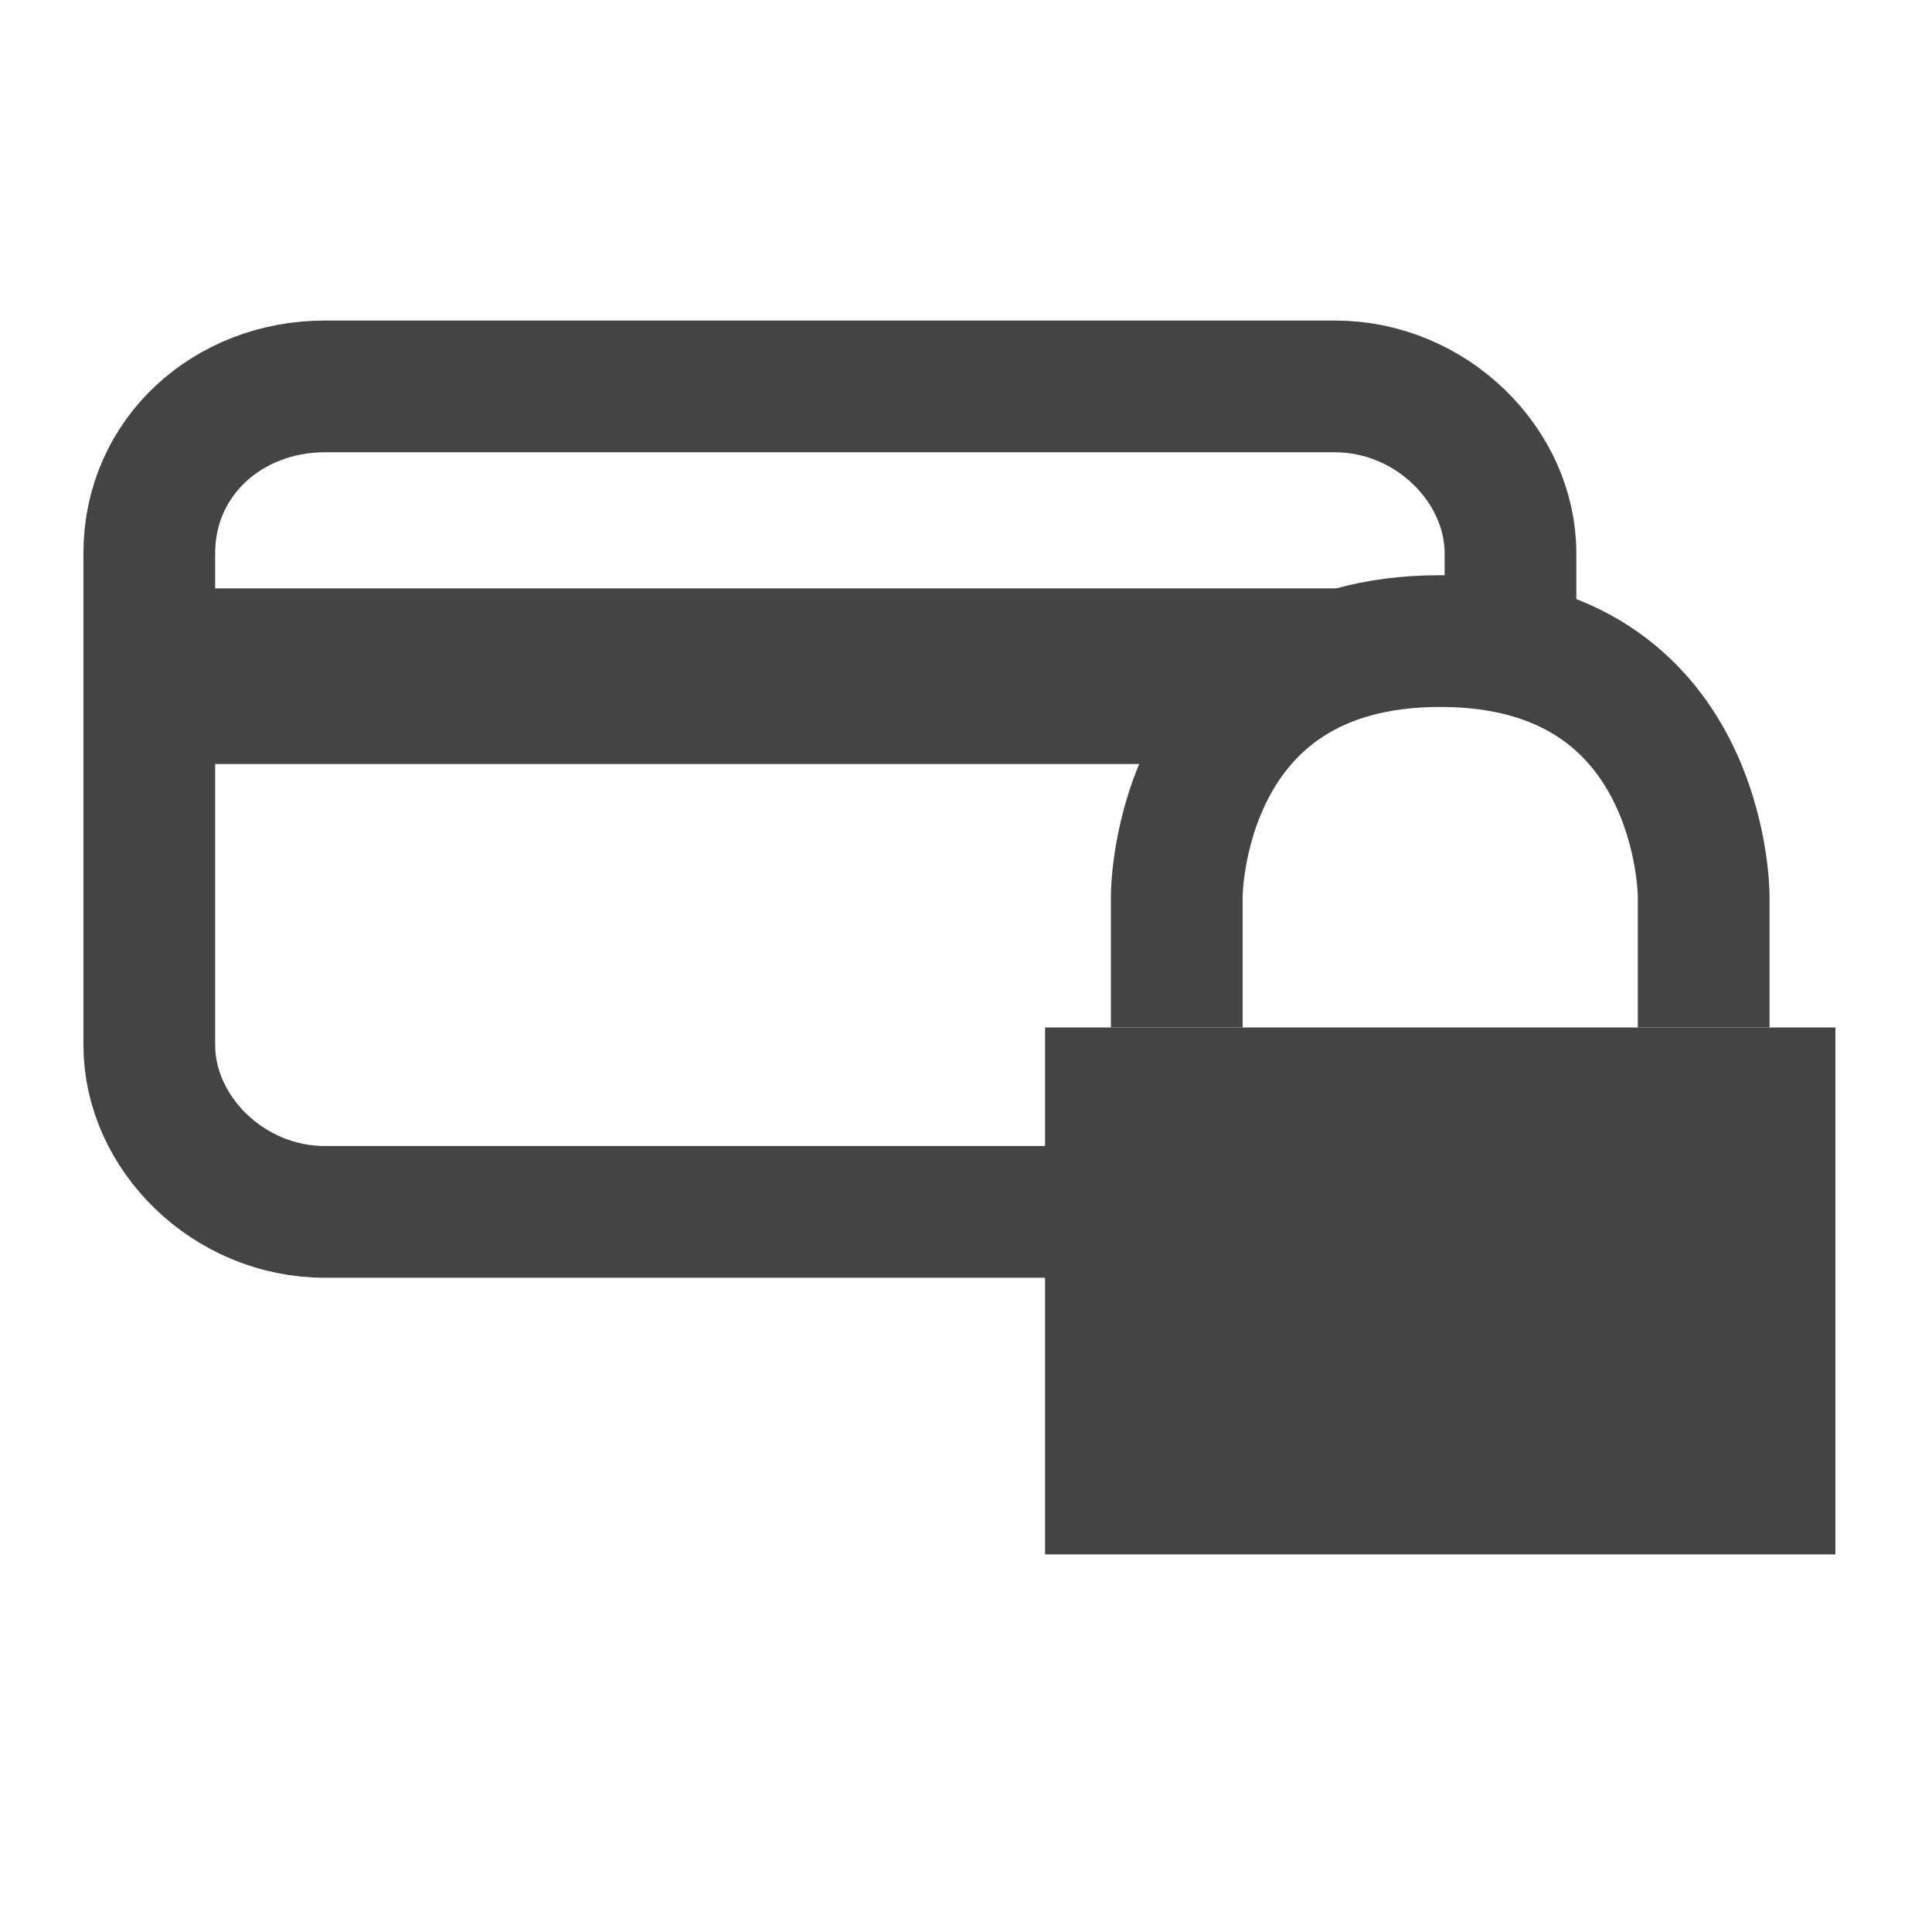 <?xml version="1.0" encoding="utf-8"?>
<!-- Generator: Adobe Illustrator 22.0.1, SVG Export Plug-In . SVG Version: 6.00 Build 0)  -->
<svg version="1.1" id="Laag_2_1_" xmlns="http://www.w3.org/2000/svg" xmlns:xlink="http://www.w3.org/1999/xlink" x="0px" y="0px"
	 viewBox="0 0 22 22" style="enable-background:new 0 0 22 22;" xml:space="preserve">
<style type="text/css">
	.st0{fill:none;stroke:#444444;stroke-miterlimit:10;}
	.st1{fill:none;stroke:#444444;stroke-width:1.5;stroke-miterlimit:10;}
	.st2{fill:#444444;}
</style>
<line class="st0" x1="2" y1="8.2" x2="14.1" y2="8.2"/>
<line class="st0" x1="1.9" y1="7.2" x2="16.9" y2="7.2"/>
<path class="st1" d="M17.2,11.8v0.1c0,1.1-0.9,1.9-2,1.9H3.7c-1.1,0-2-0.9-2-1.9V6.3c0-1.1,0.9-1.9,2-1.9h11.5c1.1,0,2,0.9,2,1.9
	v0.8"/>
<rect x="11.9" y="11.7" class="st2" width="9" height="6"/>
<path class="st1" d="M13.4,11.7v-1.5c0,0,0-2.9,3-2.9s3,2.9,3,2.9c0,0.5,0,1,0,1.5"/>
</svg>

